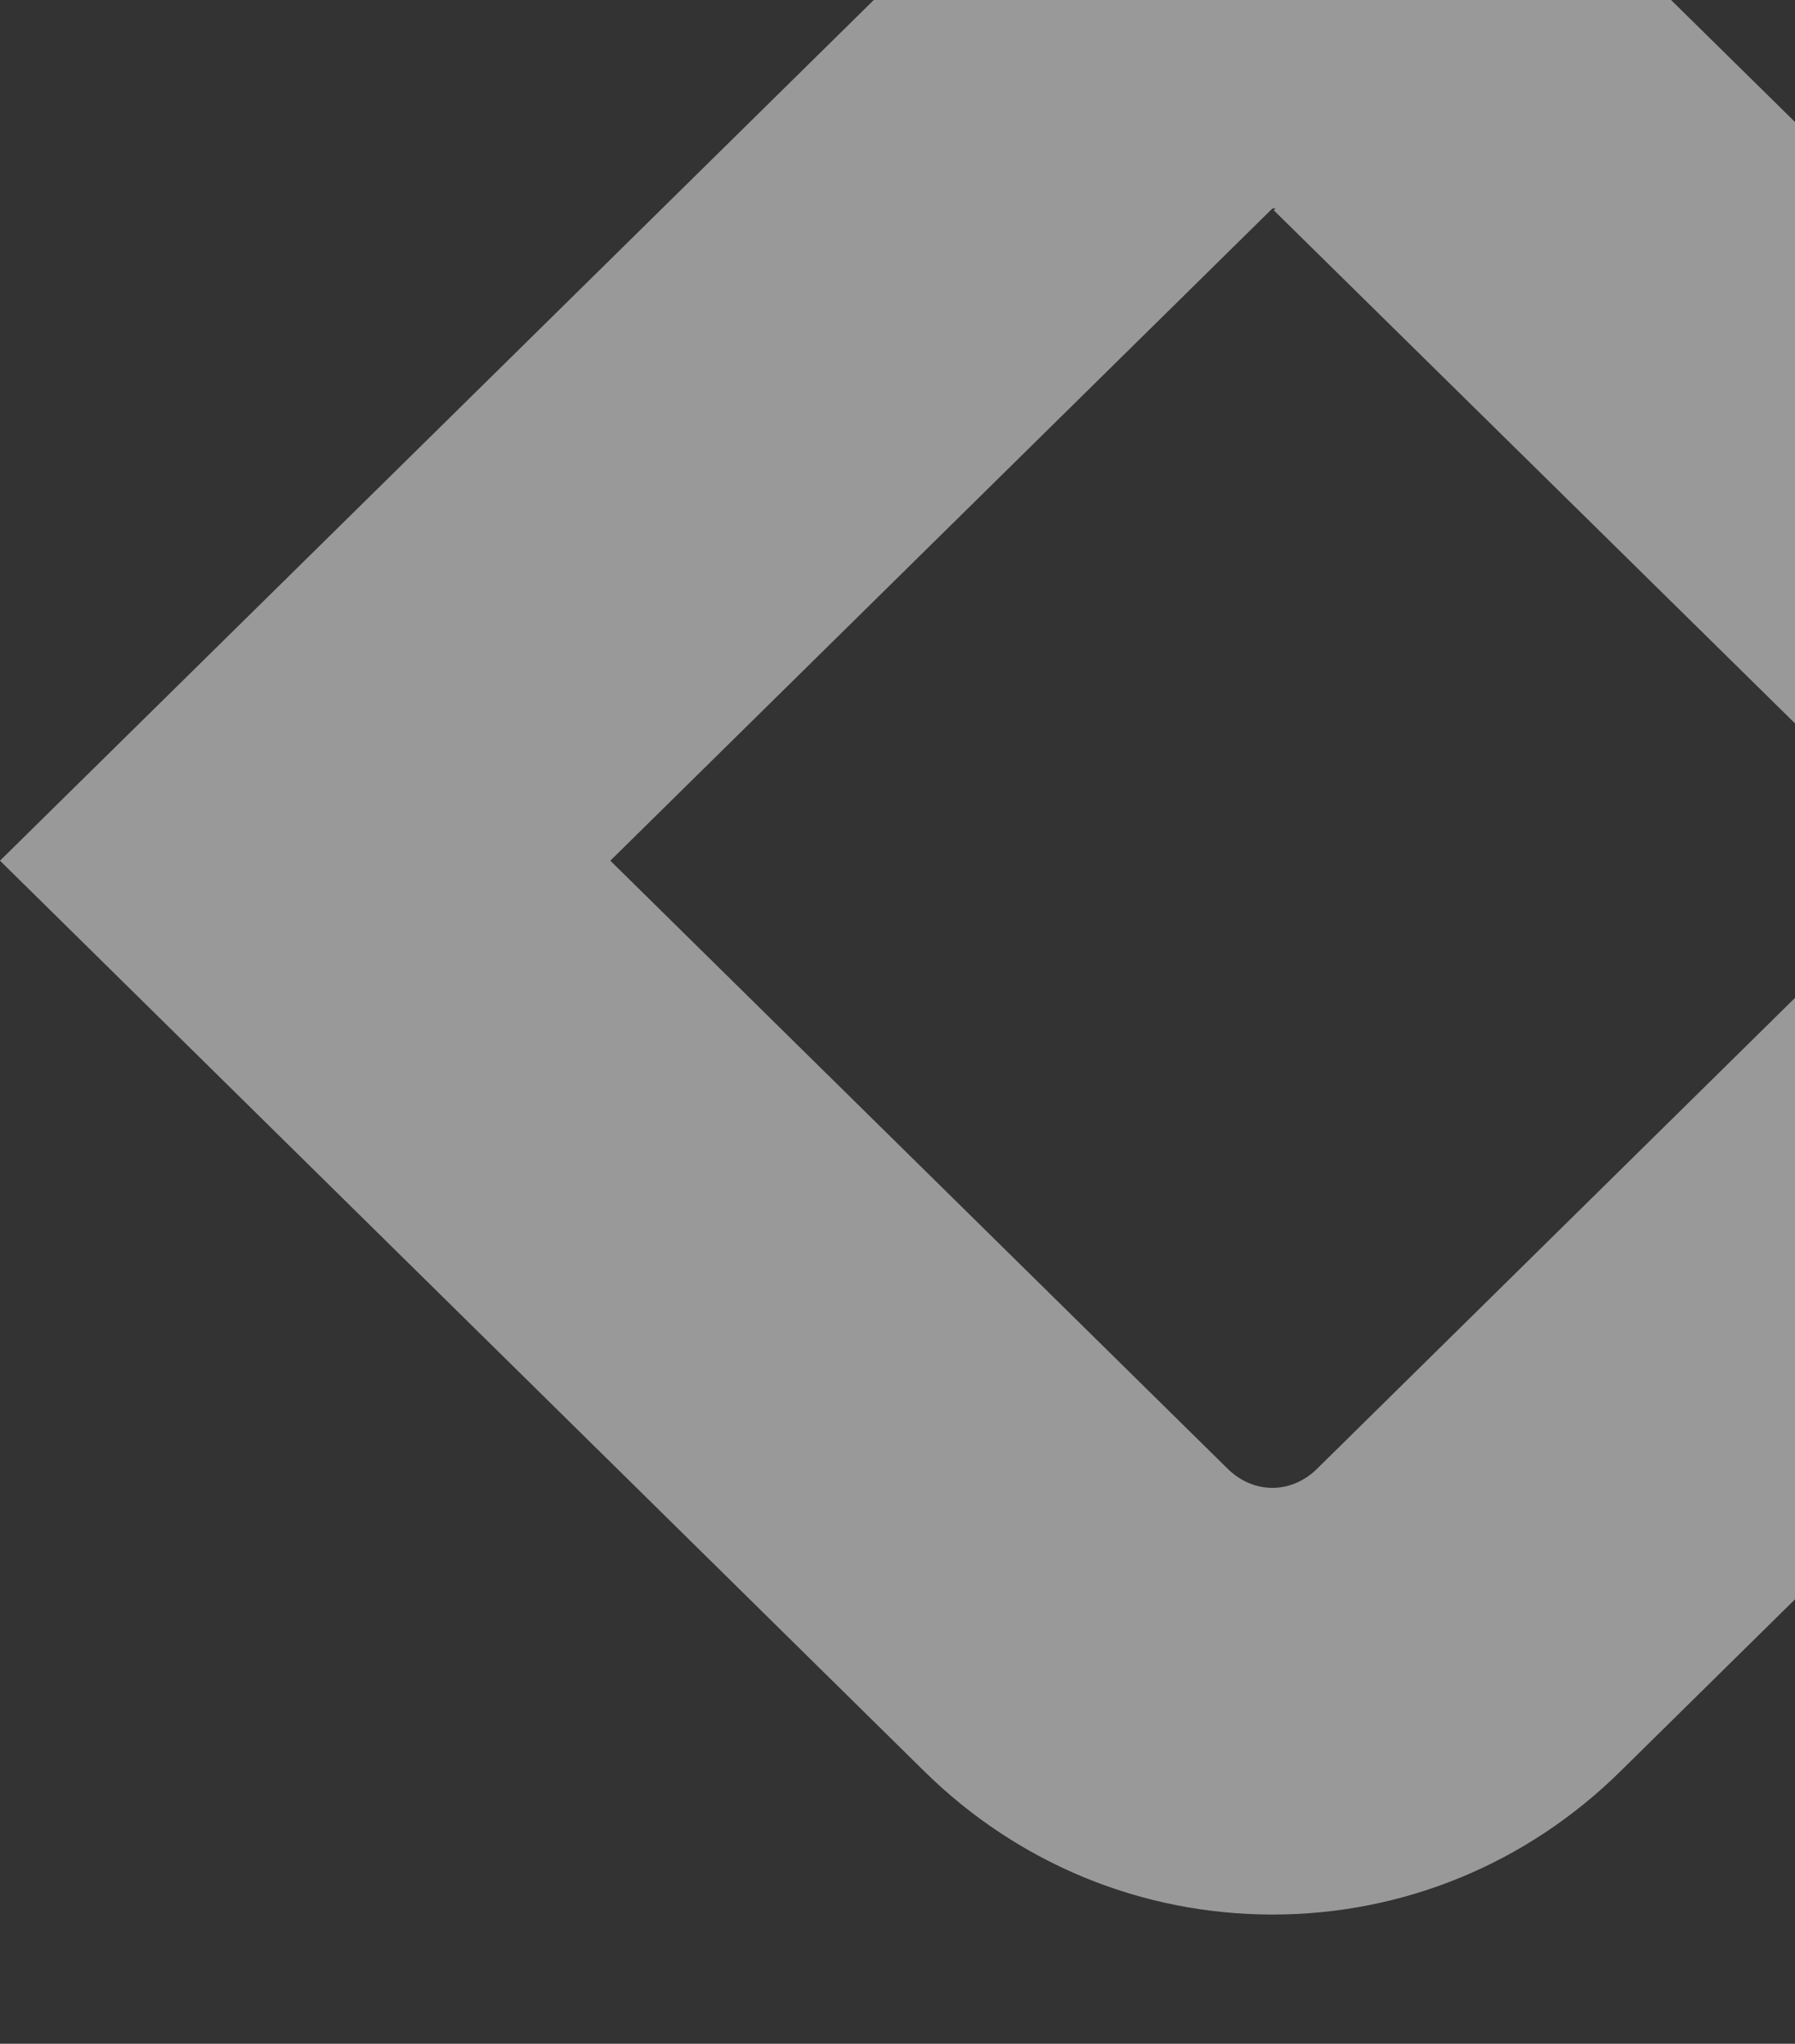 <svg width="631" height="718" viewBox="0 0 631 718" fill="none" xmlns="http://www.w3.org/2000/svg">
<rect x="0" y="0" width="631" height="718" fill="#333333" stroke="none"/>
<path opacity="0.5" d="M1114.65 -80.598C1068.61 -80.598 1025.21 -62.73 992.243 -30.3L802.561 156.469L909.266 262.691L1098.95 75.922C1108.04 66.988 1121.26 66.988 1130.35 75.922L1347.38 289.563L1114.65 518.68L554.412 -32.481C518.749 -67.654 483.014 -102.827 447.351 -138L0 302.366L324.946 622.3C357.909 654.73 401.387 672.598 447.351 672.598C493.316 672.598 536.722 654.73 569.686 622.23L759.368 435.461L652.663 329.239L462.981 516.007C453.887 524.941 440.673 524.941 431.58 516.007L214.547 302.366C292.125 225.971 369.702 149.645 447.28 73.249C447.636 73.249 448.062 73.249 448.417 73.249L447.778 73.882L1114.72 730L1562 289.704L1237.05 -30.23C1204.09 -62.659 1160.61 -80.527 1114.65 -80.527V-80.598Z" fill="white"/>
</svg>
